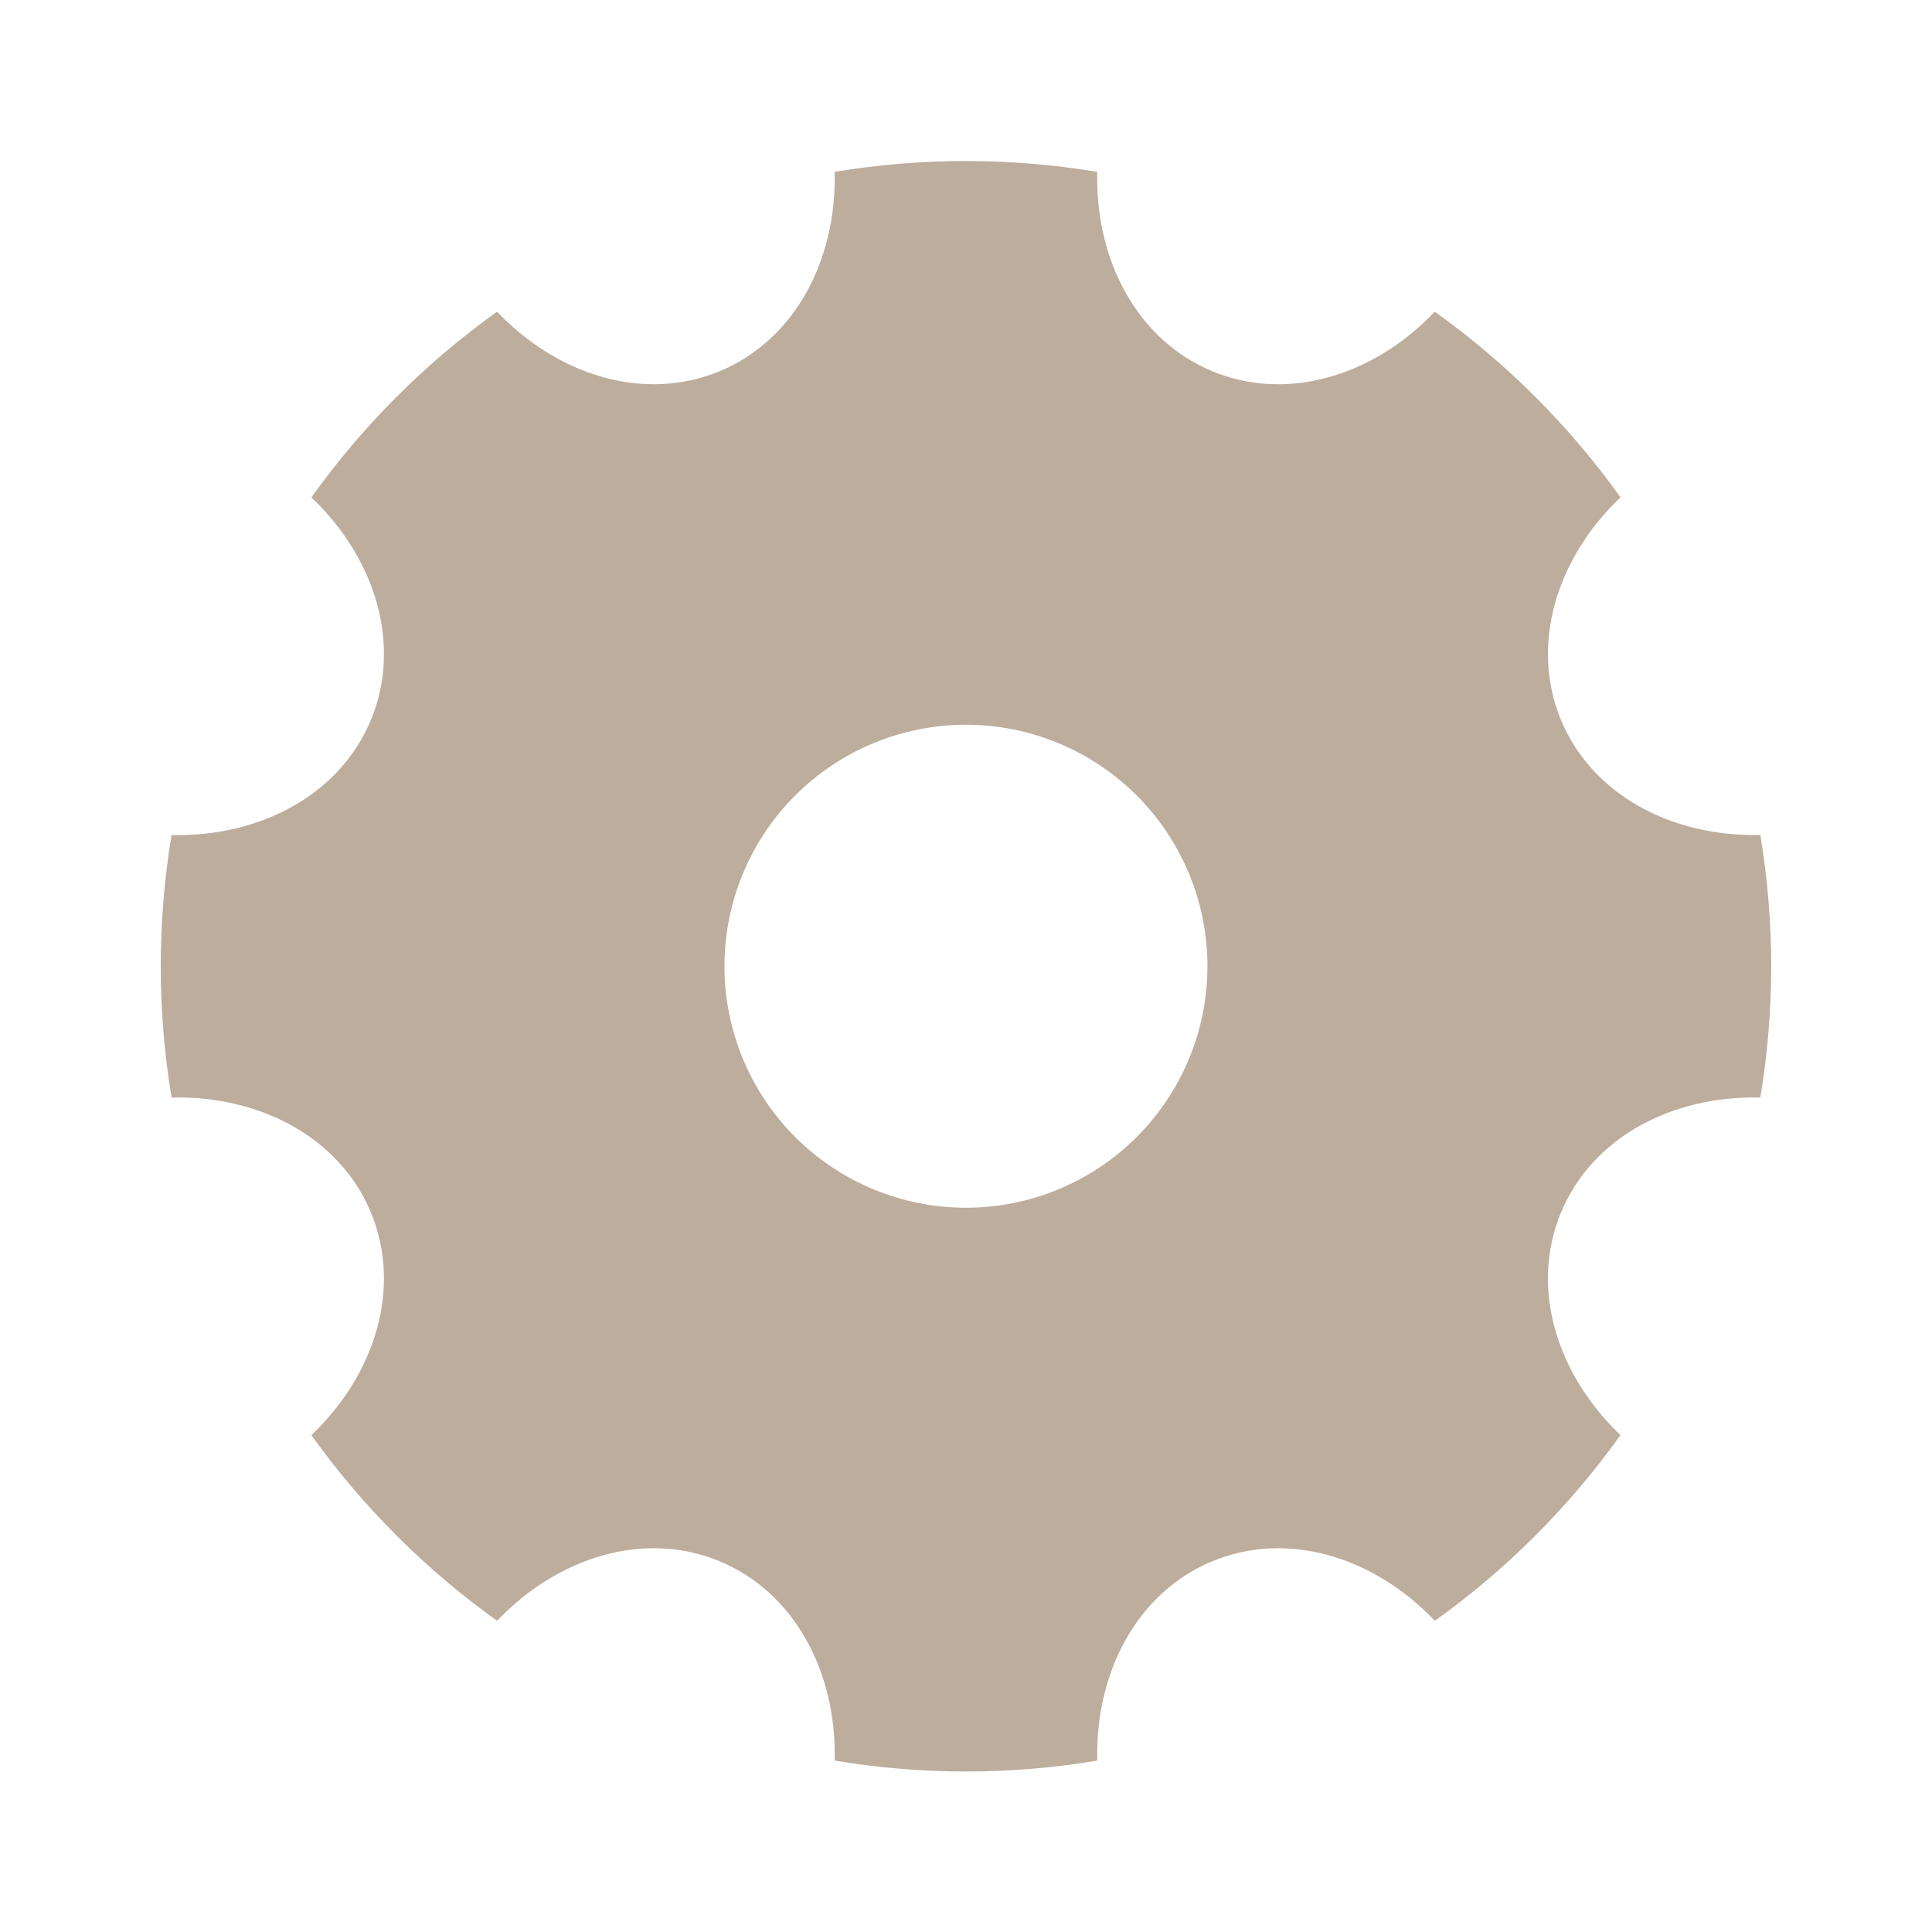 <?xml version="1.0" encoding="UTF-8"?> <svg xmlns="http://www.w3.org/2000/svg" width="240" height="240" viewBox="0 0 240 240" fill="none"> <path d="M21.314 136.33C19.52 125.537 19.52 114.523 21.314 103.73C32.334 103.99 42.234 98.71 46.084 89.42C49.934 80.12 46.664 69.38 38.684 61.79C45.048 52.883 52.84 45.088 61.744 38.72C69.344 46.7 80.084 49.97 89.384 46.12C98.684 42.27 103.954 32.36 103.684 21.35C114.483 19.554 125.505 19.554 136.304 21.35C136.034 32.37 141.304 42.27 150.604 46.12C159.904 49.97 170.644 46.7 178.234 38.72C187.141 45.084 194.936 52.876 201.304 61.78C193.324 69.38 190.054 80.12 193.904 89.42C197.754 98.72 207.664 103.99 218.674 103.72C220.474 114.519 220.474 125.541 218.674 136.34C207.654 136.07 197.754 141.34 193.904 150.64C190.054 159.94 193.324 170.68 201.304 178.27C194.94 187.177 187.148 194.972 178.244 201.34C170.644 193.36 159.904 190.09 150.604 193.94C141.304 197.79 136.034 207.7 136.304 218.71C125.505 220.51 114.483 220.51 103.684 218.71C103.954 207.69 98.674 197.79 89.384 193.94C80.084 190.09 69.344 193.36 61.754 201.34C52.847 194.976 45.052 187.184 38.684 178.28C46.664 170.68 49.934 159.94 46.084 150.64C42.234 141.34 32.324 136.07 21.314 136.34V136.33ZM119.994 150.03C123.934 150.03 127.835 149.254 131.475 147.746C135.114 146.239 138.422 144.029 141.207 141.243C143.993 138.457 146.203 135.15 147.71 131.51C149.218 127.871 149.994 123.97 149.994 120.03C149.994 116.09 149.218 112.189 147.71 108.549C146.203 104.91 143.993 101.602 141.207 98.817C138.422 96.031 135.114 93.821 131.475 92.314C127.835 90.806 123.934 90.03 119.994 90.03C112.038 90.03 104.407 93.191 98.781 98.817C93.155 104.443 89.994 112.073 89.994 120.03C89.994 127.986 93.155 135.617 98.781 141.243C104.407 146.869 112.038 150.03 119.994 150.03Z" fill="#BDAD9D"></path> </svg> 